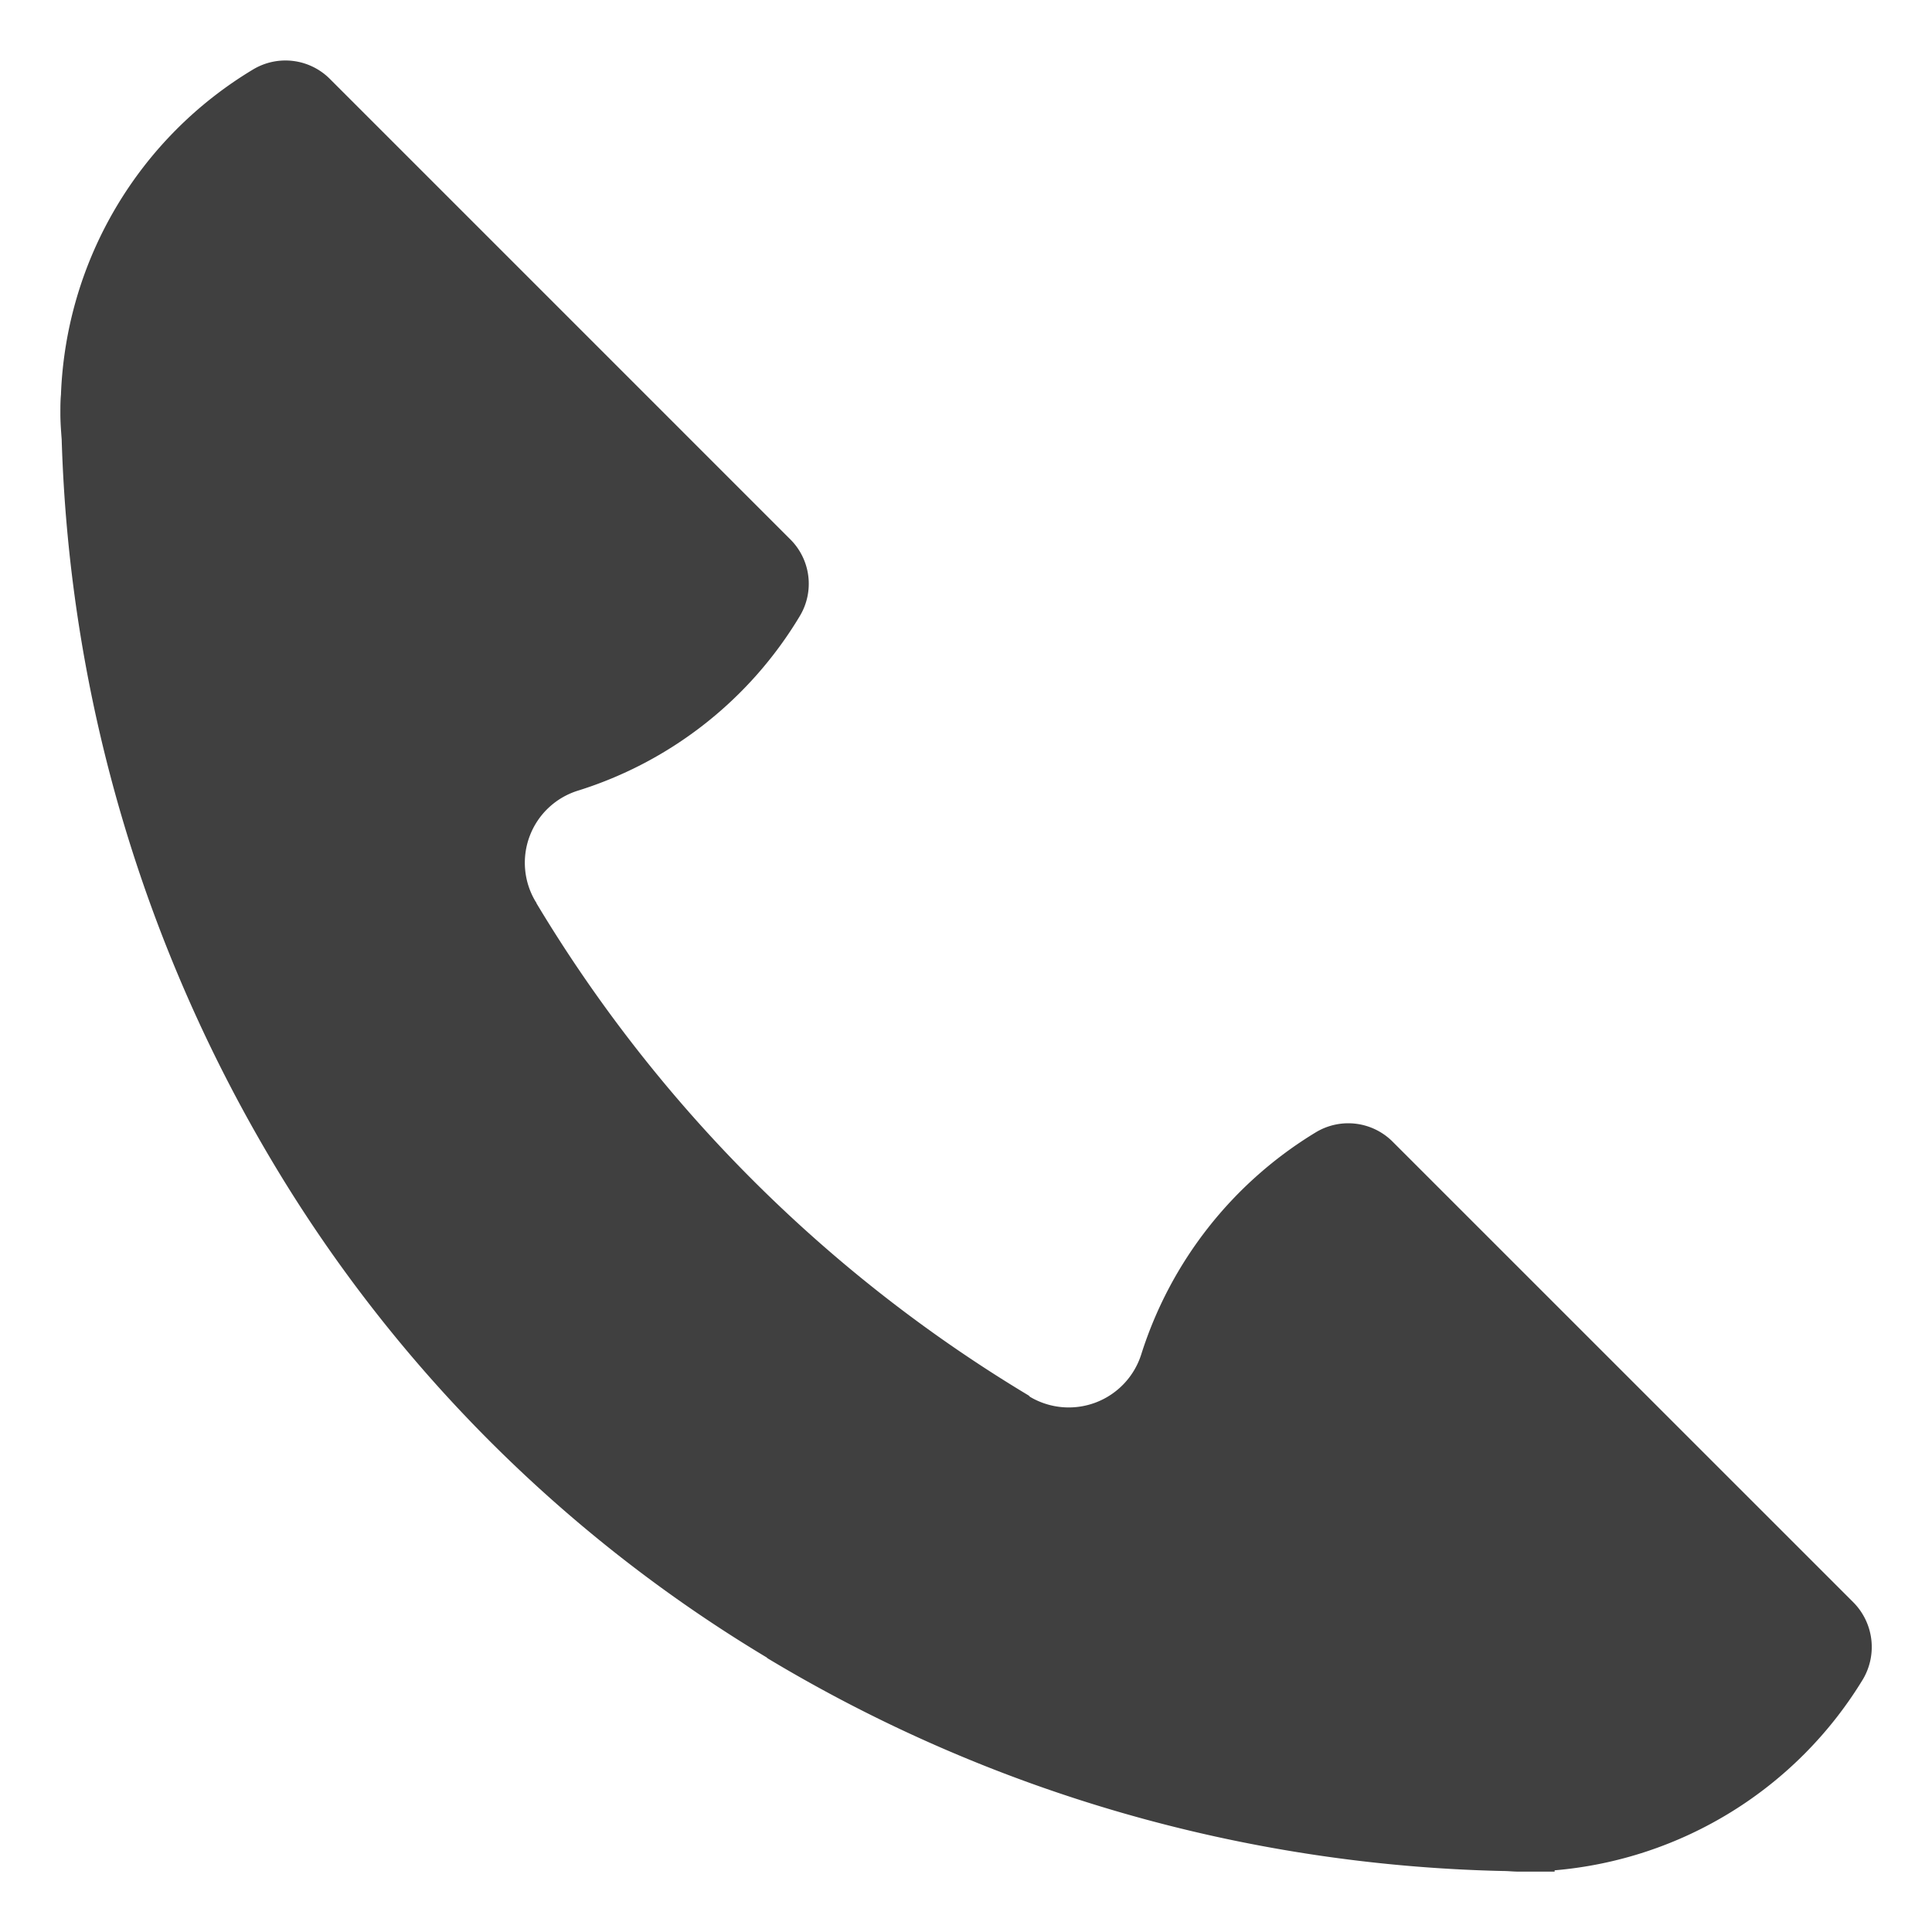 <svg width="28" height="28" fill="none" xmlns="http://www.w3.org/2000/svg"><path d="m26.863 23.225-6.685-6.684a.909.909 0 0 0-1.106-.132 5.813 5.813 0 0 0-2.531 3.216 1.102 1.102 0 0 1-1.613.619l-.01-.01-.009-.009a20.813 20.813 0 0 1-7.134-7.134c0-.01-.01-.02-.01-.02a1.094 1.094 0 0 1 .61-1.612 5.746 5.746 0 0 0 3.216-2.53.908.908 0 0 0-.132-1.107L4.775 1.138a.91.91 0 0 0-1.106-.132A5.747 5.747 0 0 0 .884 5.703v.01c-.009.093-.009.187-.009.28 0 .132.01.254.019.376a21.712 21.712 0 0 0 3.084 10.518 20.786 20.786 0 0 0 7.135 7.135l.009.01c3.225 1.94 6.9 3 10.66 3.084.074 0 .15.009.224.009h.525v-.019a5.803 5.803 0 0 0 4.472-2.775.92.92 0 0 0-.14-1.106Z" fill="#404040"/></svg>